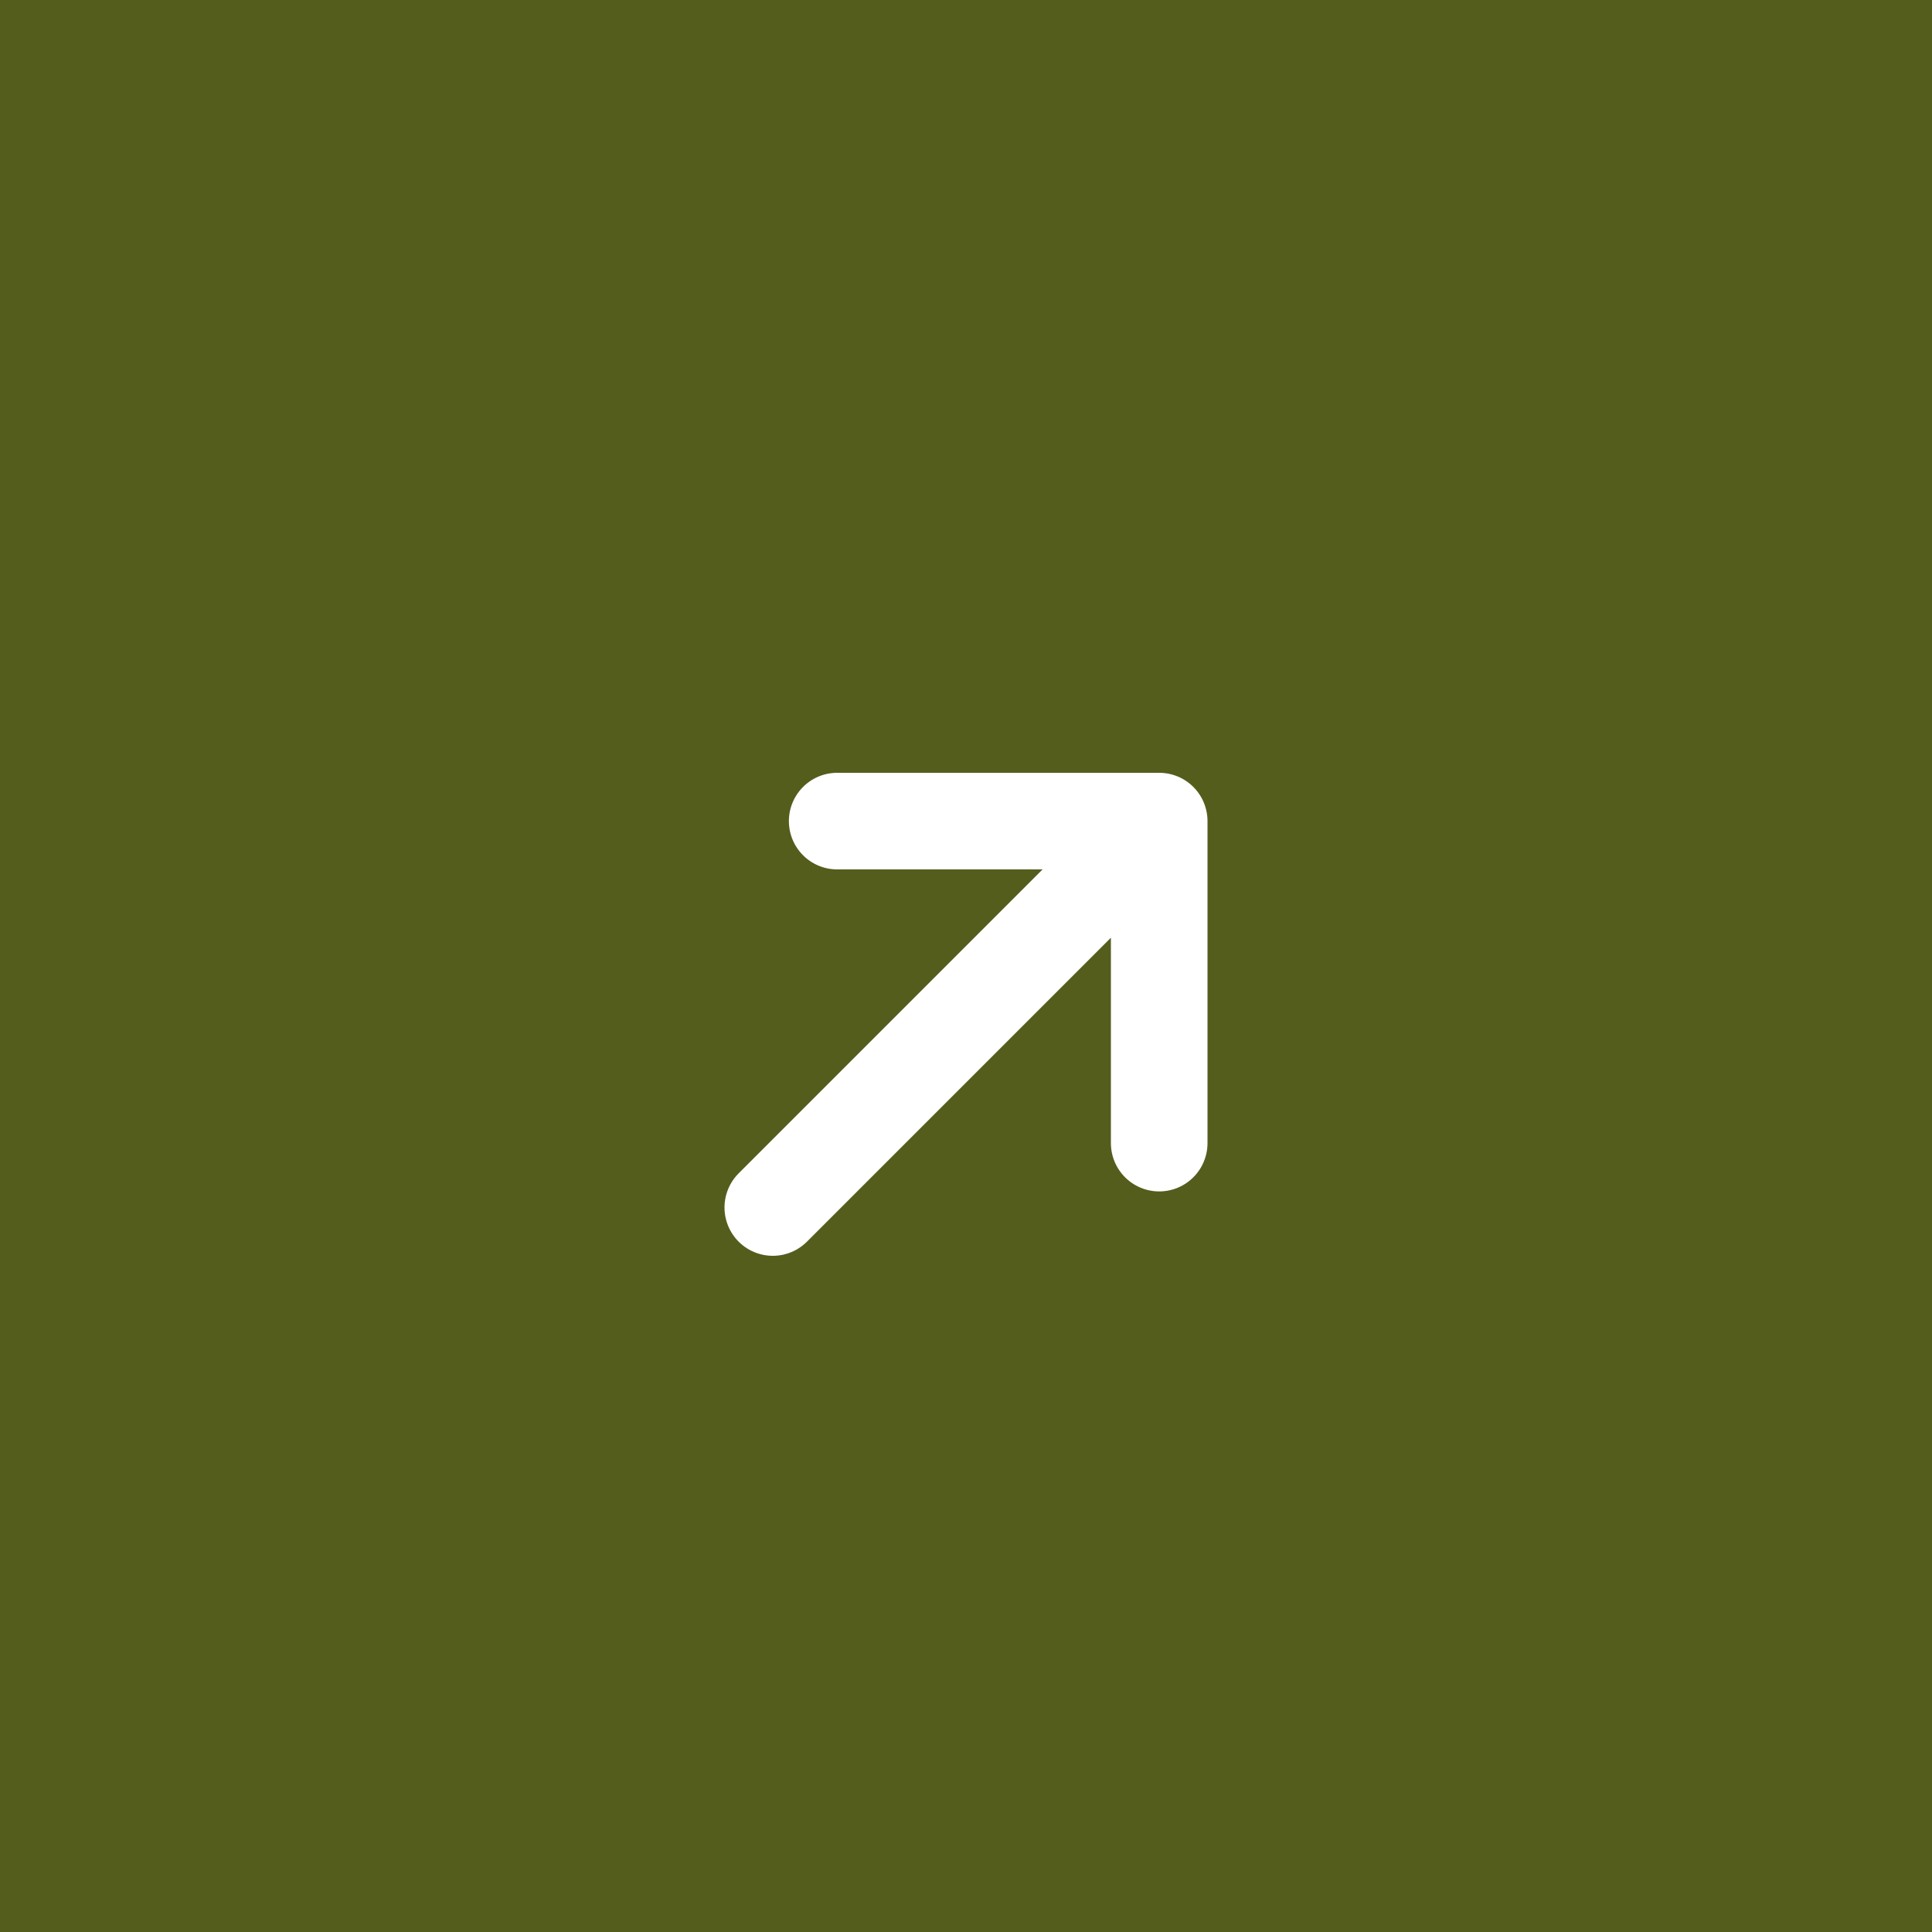 <?xml version="1.0" encoding="UTF-8"?> <svg xmlns="http://www.w3.org/2000/svg" width="40" height="40" viewBox="0 0 40 40" fill="none"><rect width="40" height="40" fill="#555D1D"></rect><path d="M16 25L24 17M24 17V23.667M24 17H17.333" stroke="white" stroke-width="2" stroke-linecap="round" stroke-linejoin="round"></path></svg> 